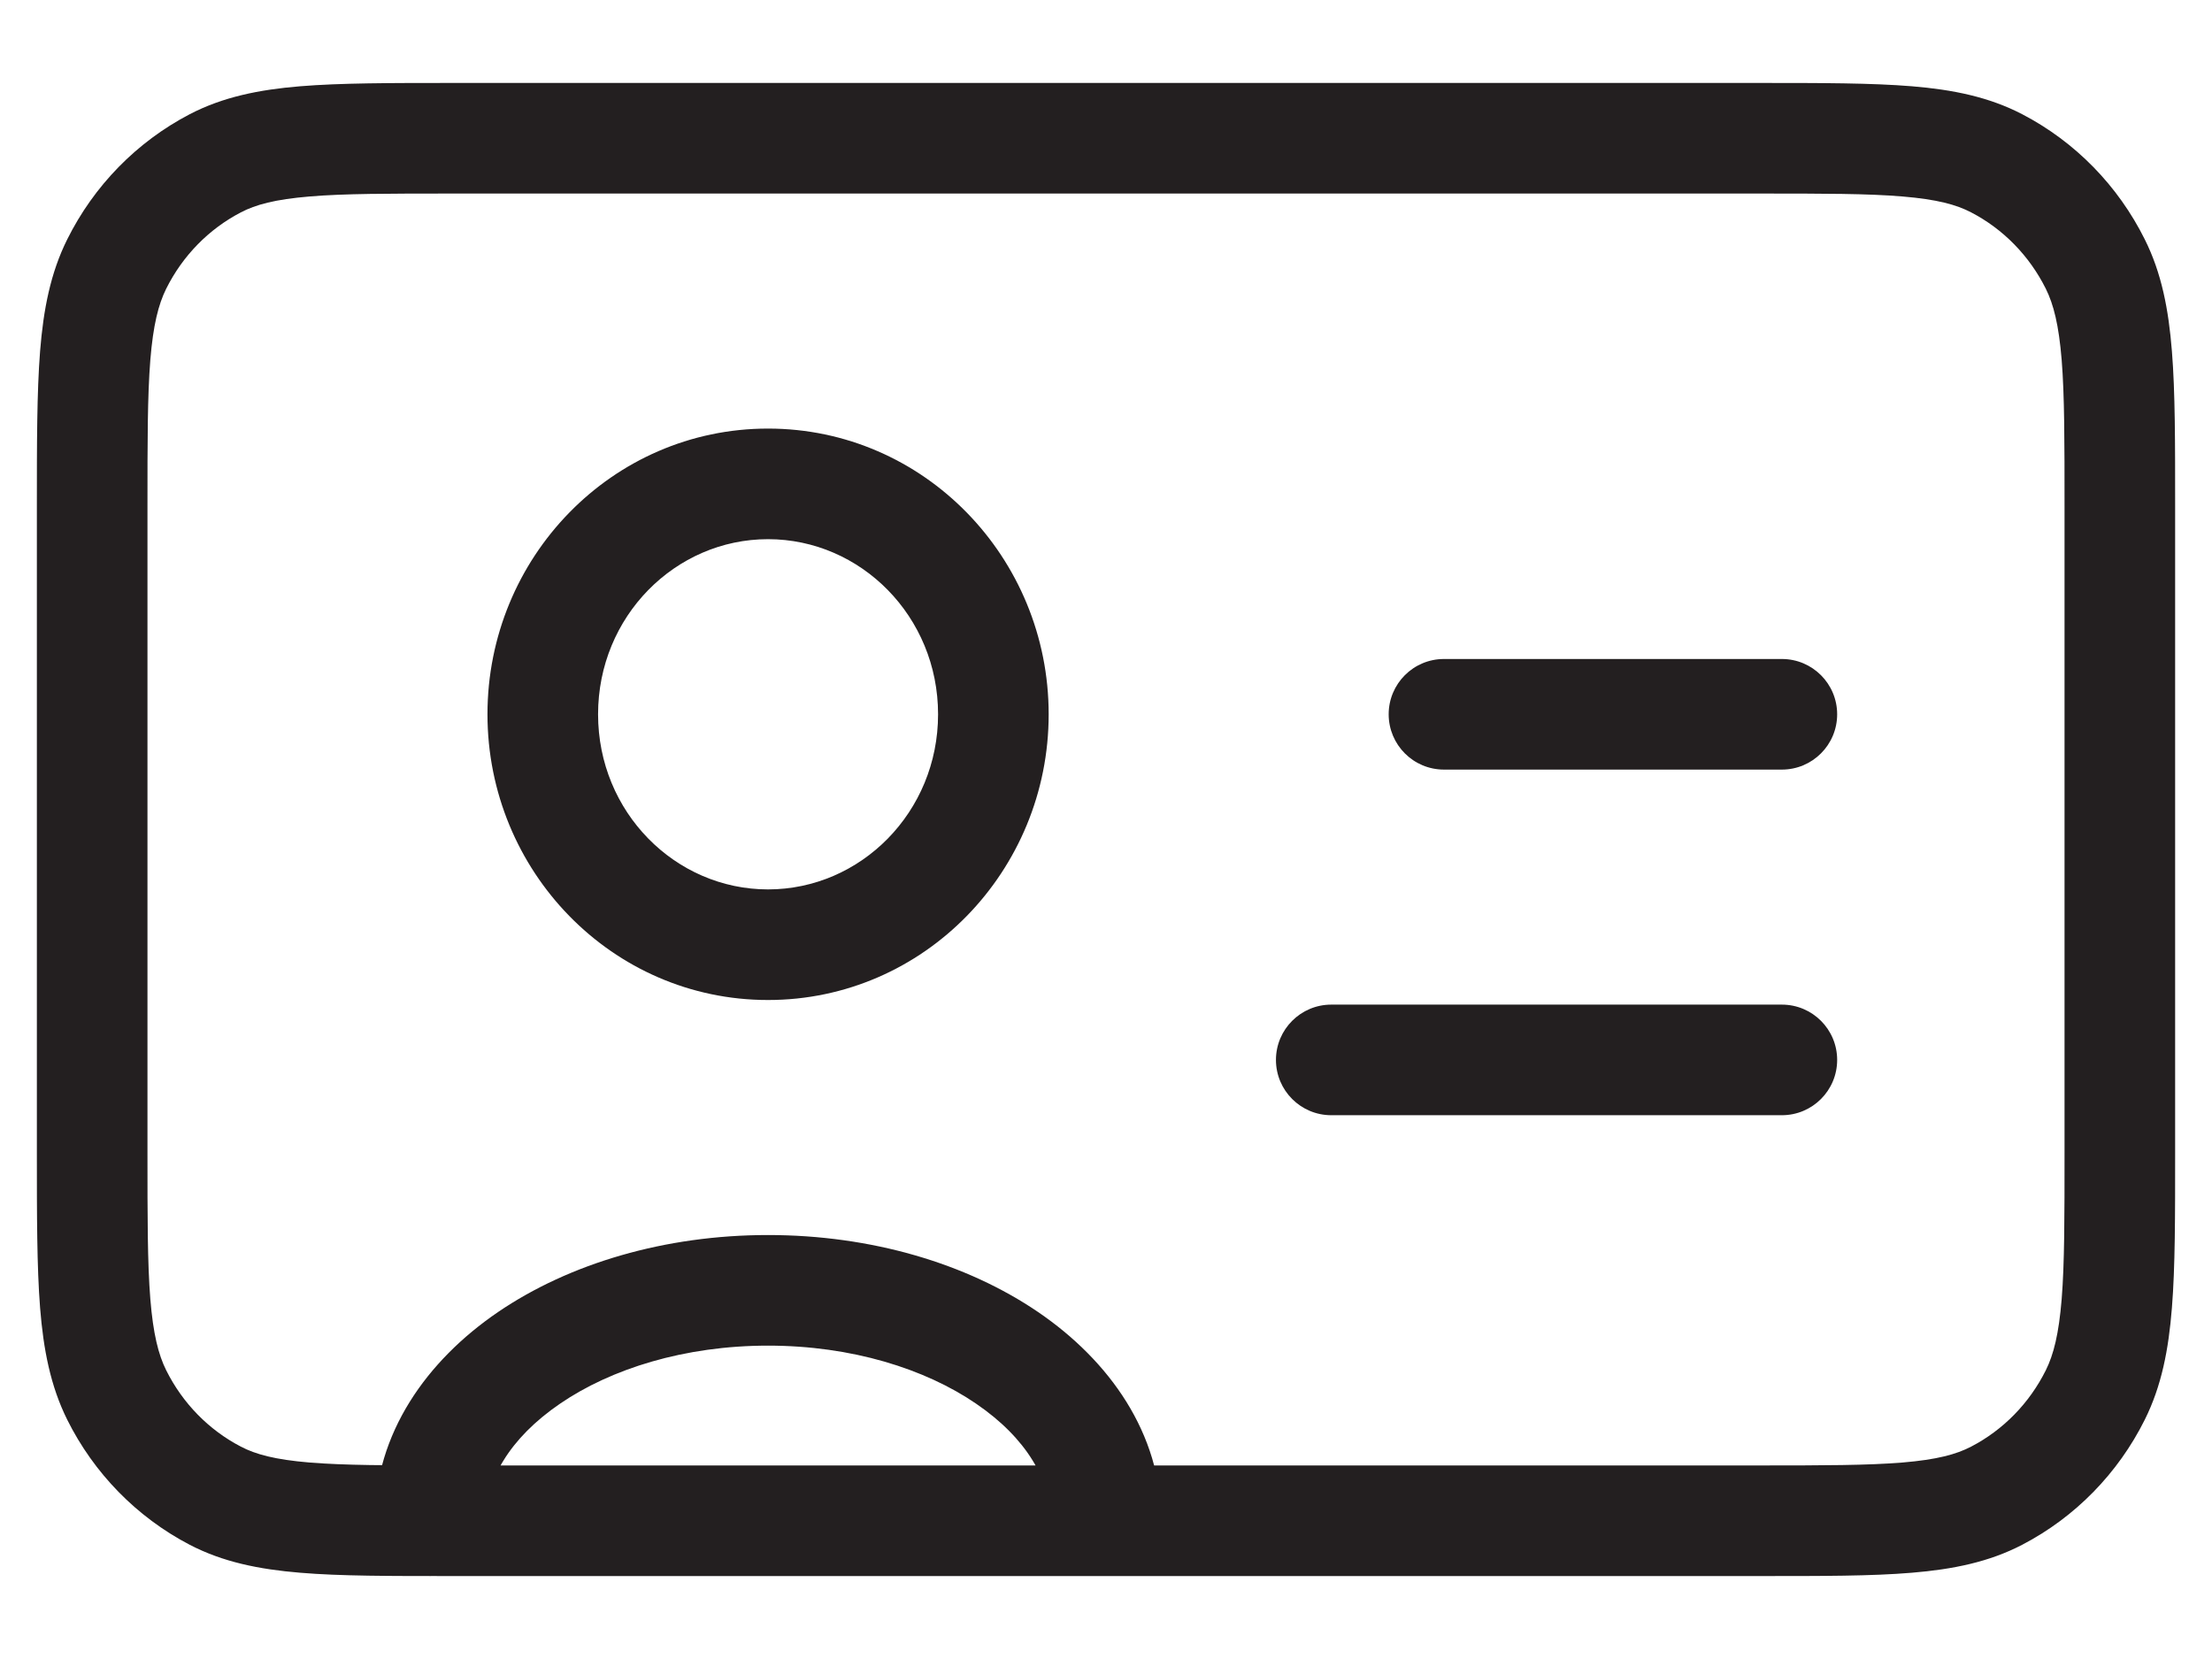 <svg width="24" height="18" viewBox="0 0 24 18" fill="none" xmlns="http://www.w3.org/2000/svg">
<path d="M1.266 2.865L1.803 3.133L1.266 2.865ZM2.334 1.772L2.612 2.305L2.334 1.772ZM2.334 16.227L2.612 15.695L2.334 16.227ZM1.266 15.135L0.729 15.403H0.729L1.266 15.135ZM22.734 15.135L22.197 14.867L22.734 15.135ZM21.665 16.227L21.388 15.695L21.665 16.227ZM22.734 2.865L22.197 3.133L22.734 2.865ZM21.665 1.772L21.942 1.24V1.24L21.665 1.772ZM11.4 16.5C11.4 16.831 11.669 17.1 12 17.1C12.331 17.1 12.6 16.831 12.6 16.5H11.4ZM4.067 16.5C4.067 16.831 4.335 17.1 4.667 17.1C4.998 17.1 5.267 16.831 5.267 16.5H4.067ZM19.333 12.1C19.665 12.1 19.933 11.831 19.933 11.5C19.933 11.169 19.665 10.9 19.333 10.9L19.333 12.1ZM14.444 10.9C14.113 10.9 13.844 11.169 13.844 11.5C13.844 11.831 14.113 12.1 14.444 12.1L14.444 10.9ZM19.333 8.35C19.665 8.35 19.933 8.081 19.933 7.75C19.933 7.419 19.665 7.15 19.333 7.15V8.35ZM15.667 7.15C15.335 7.15 15.067 7.419 15.067 7.75C15.067 8.081 15.335 8.35 15.667 8.35L15.667 7.15ZM8.333 9.65C7.327 9.65 6.489 8.812 6.489 7.75H5.289C5.289 9.449 6.639 10.85 8.333 10.85V9.65ZM6.489 7.75C6.489 6.688 7.327 5.85 8.333 5.85V4.65C6.639 4.65 5.289 6.051 5.289 7.75H6.489ZM8.333 5.85C9.339 5.85 10.178 6.688 10.178 7.75H11.378C11.378 6.051 10.027 4.65 8.333 4.65V5.85ZM10.178 7.75C10.178 8.812 9.339 9.65 8.333 9.65V10.85C10.027 10.85 11.378 9.449 11.378 7.75H10.178ZM22.4 5.5V12.5H23.6V5.5H22.4ZM19.089 15.9H4.911V17.1H19.089V15.9ZM1.6 12.5V5.5H0.4V12.5H1.6ZM4.911 2.1H19.089V0.9H4.911V2.1ZM1.6 5.5C1.6 4.79 1.6 4.293 1.631 3.906C1.662 3.525 1.719 3.303 1.803 3.133L0.729 2.598C0.548 2.962 0.471 3.357 0.435 3.81C0.4 4.256 0.4 4.81 0.4 5.5H1.6ZM4.911 0.9C4.237 0.9 3.694 0.9 3.256 0.936C2.81 0.973 2.418 1.052 2.057 1.24L2.612 2.305C2.773 2.22 2.986 2.163 3.356 2.132C3.733 2.1 4.217 2.1 4.911 2.1V0.9ZM1.803 3.133C1.982 2.774 2.266 2.485 2.612 2.305L2.057 1.24C1.483 1.54 1.019 2.015 0.729 2.598L1.803 3.133ZM4.911 15.9C4.217 15.9 3.733 15.899 3.356 15.868C2.986 15.837 2.773 15.78 2.612 15.695L2.057 16.76C2.418 16.948 2.81 17.027 3.256 17.064C3.694 17.101 4.237 17.1 4.911 17.1V15.9ZM0.4 12.5C0.4 13.19 0.4 13.743 0.435 14.19C0.471 14.643 0.548 15.038 0.729 15.403L1.803 14.867C1.719 14.698 1.662 14.475 1.631 14.094C1.6 13.707 1.6 13.21 1.6 12.5H0.4ZM2.612 15.695C2.266 15.515 1.982 15.226 1.803 14.867L0.729 15.403C1.019 15.985 1.483 16.46 2.057 16.76L2.612 15.695ZM22.4 12.5C22.4 13.21 22.4 13.707 22.369 14.094C22.338 14.475 22.281 14.698 22.197 14.867L23.271 15.403C23.453 15.038 23.529 14.643 23.565 14.19C23.601 13.743 23.6 13.19 23.6 12.5H22.4ZM19.089 17.1C19.764 17.1 20.306 17.101 20.744 17.064C21.19 17.027 21.581 16.948 21.942 16.76L21.388 15.695C21.226 15.78 21.014 15.837 20.644 15.868C20.268 15.899 19.784 15.9 19.089 15.9V17.1ZM22.197 14.867C22.018 15.226 21.734 15.515 21.388 15.695L21.942 16.76C22.516 16.461 22.981 15.985 23.271 15.403L22.197 14.867ZM23.6 5.5C23.6 4.81 23.601 4.257 23.565 3.81C23.529 3.357 23.453 2.962 23.271 2.598L22.197 3.133C22.281 3.302 22.338 3.525 22.369 3.906C22.4 4.293 22.4 4.79 22.4 5.5H23.6ZM19.089 2.1C19.784 2.1 20.268 2.1 20.644 2.132C21.014 2.163 21.226 2.22 21.388 2.305L21.942 1.24C21.581 1.052 21.19 0.973 20.744 0.936C20.306 0.9 19.764 0.9 19.089 0.9V2.1ZM23.271 2.598C22.981 2.015 22.516 1.539 21.942 1.24L21.388 2.305C21.734 2.485 22.018 2.774 22.197 3.133L23.271 2.598ZM12.6 16.5C12.6 15.553 12.037 14.763 11.264 14.236C10.489 13.708 9.451 13.4 8.333 13.4V14.6C9.241 14.6 10.037 14.852 10.588 15.228C11.143 15.606 11.4 16.066 11.4 16.5H12.6ZM8.333 13.4C7.216 13.4 6.178 13.708 5.403 14.236C4.63 14.763 4.067 15.553 4.067 16.5H5.267C5.267 16.066 5.524 15.606 6.079 15.228C6.63 14.852 7.426 14.6 8.333 14.6V13.4ZM19.333 10.9L14.444 10.9L14.444 12.1L19.333 12.1L19.333 10.9ZM19.333 7.15L15.667 7.15L15.667 8.35L19.333 8.35V7.15Z" fill="#231F20"/>
</svg>
